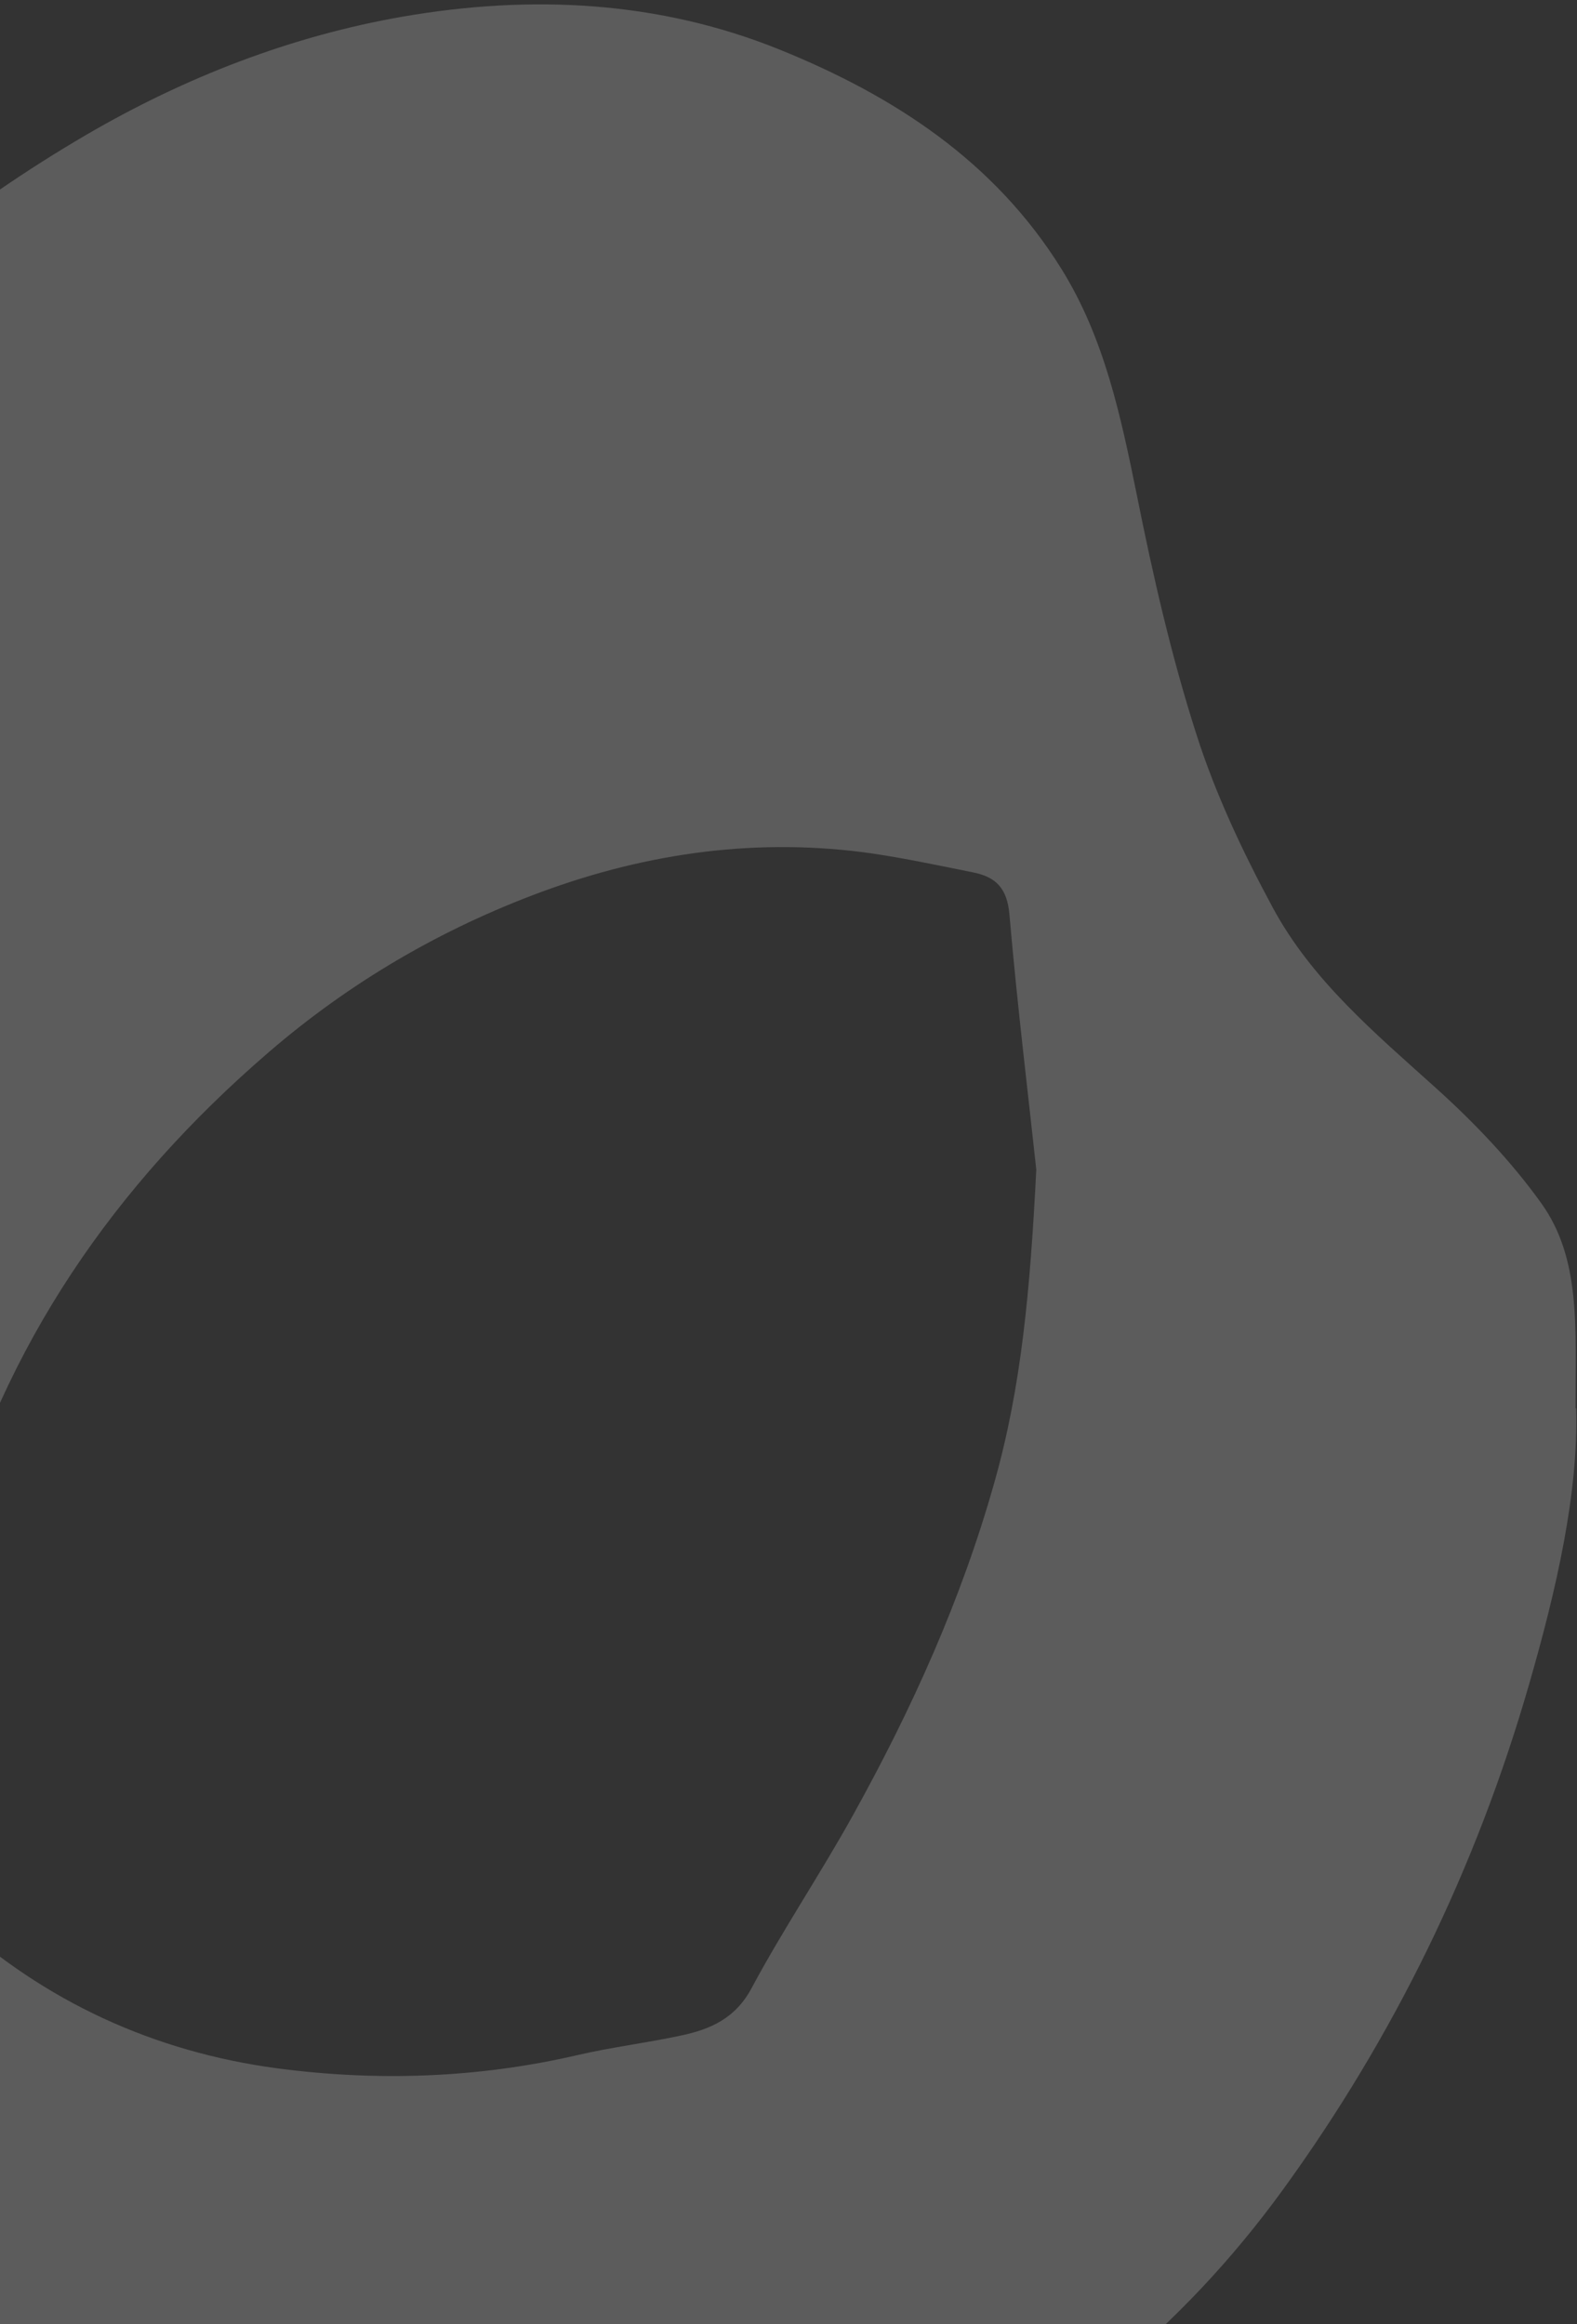 <svg width="329" height="485" viewBox="0 0 329 485" fill="none" xmlns="http://www.w3.org/2000/svg">
<rect x="0" y="0" width="329" height="485" fill="#333333" stroke="none"/>
<path opacity="0.2" d="M328.813 293.902C329.333 311.385 324.766 331.518 318.985 351.532C307.943 389.854 290.831 424.997 267.533 457.079C246.432 486.1 219.55 507.94 187.118 522.833C170.642 530.426 153.588 536.136 135.782 538.668C117.918 541.199 99.824 541.317 81.902 538.491C51.667 533.723 23.976 521.832 -1.403 504.761C-29.731 485.747 -53.78 461.906 -74.187 434.239C-90.432 412.223 -103.729 388.5 -113.788 363.011C-126.795 329.987 -134.195 295.55 -131.42 259.818C-130.206 244.219 -125.986 228.737 -122.344 213.432C-117.835 194.536 -110.261 176.758 -101.821 159.334C-88.062 131.019 -70.256 105.589 -49.213 82.455C-29.557 60.851 -7.069 42.779 18.021 28.121C38.602 16.112 60.743 7.518 84.099 3.456C110.75 -1.135 137.401 0.101 162.78 10.402C186.424 19.997 207.468 33.596 221.458 56.141C230.419 70.564 233.829 86.87 237.183 103.352C240.536 120.129 244.351 136.847 249.554 153.094C253.543 165.633 259.266 177.759 265.51 189.356C273.719 204.602 286.9 215.61 299.561 227.03C307.596 234.271 315.227 242.276 321.529 251.047C329.796 262.585 328.697 276.713 328.697 293.843L328.813 293.902ZM216.197 244.101C214.636 229.502 212.266 210.194 210.589 190.827C210.127 185.353 207.757 182.998 203.074 182.056C196.079 180.643 189.142 179.172 182.089 178.112C158.386 174.698 135.262 177.877 112.947 186.118C92.077 193.829 72.999 204.955 56.003 219.613C23.976 247.221 0.793 280.598 -10.595 322.158C-17.128 345.881 -17.764 369.486 -13.081 393.445C-12.619 395.741 -11.636 398.507 -10.017 399.979C9.292 417.757 32.3 428.176 57.795 431.59C78.665 434.357 99.766 433.65 120.52 428.823C127.631 427.175 134.915 426.292 142.026 424.762C148.154 423.467 153.414 421.23 156.825 414.813C163.416 402.51 171.278 390.855 178.042 378.611C190.24 356.595 200.588 333.754 207.468 309.266C213.075 289.428 214.925 269.296 216.197 243.983V244.101Z" fill="white"/>
</svg>
